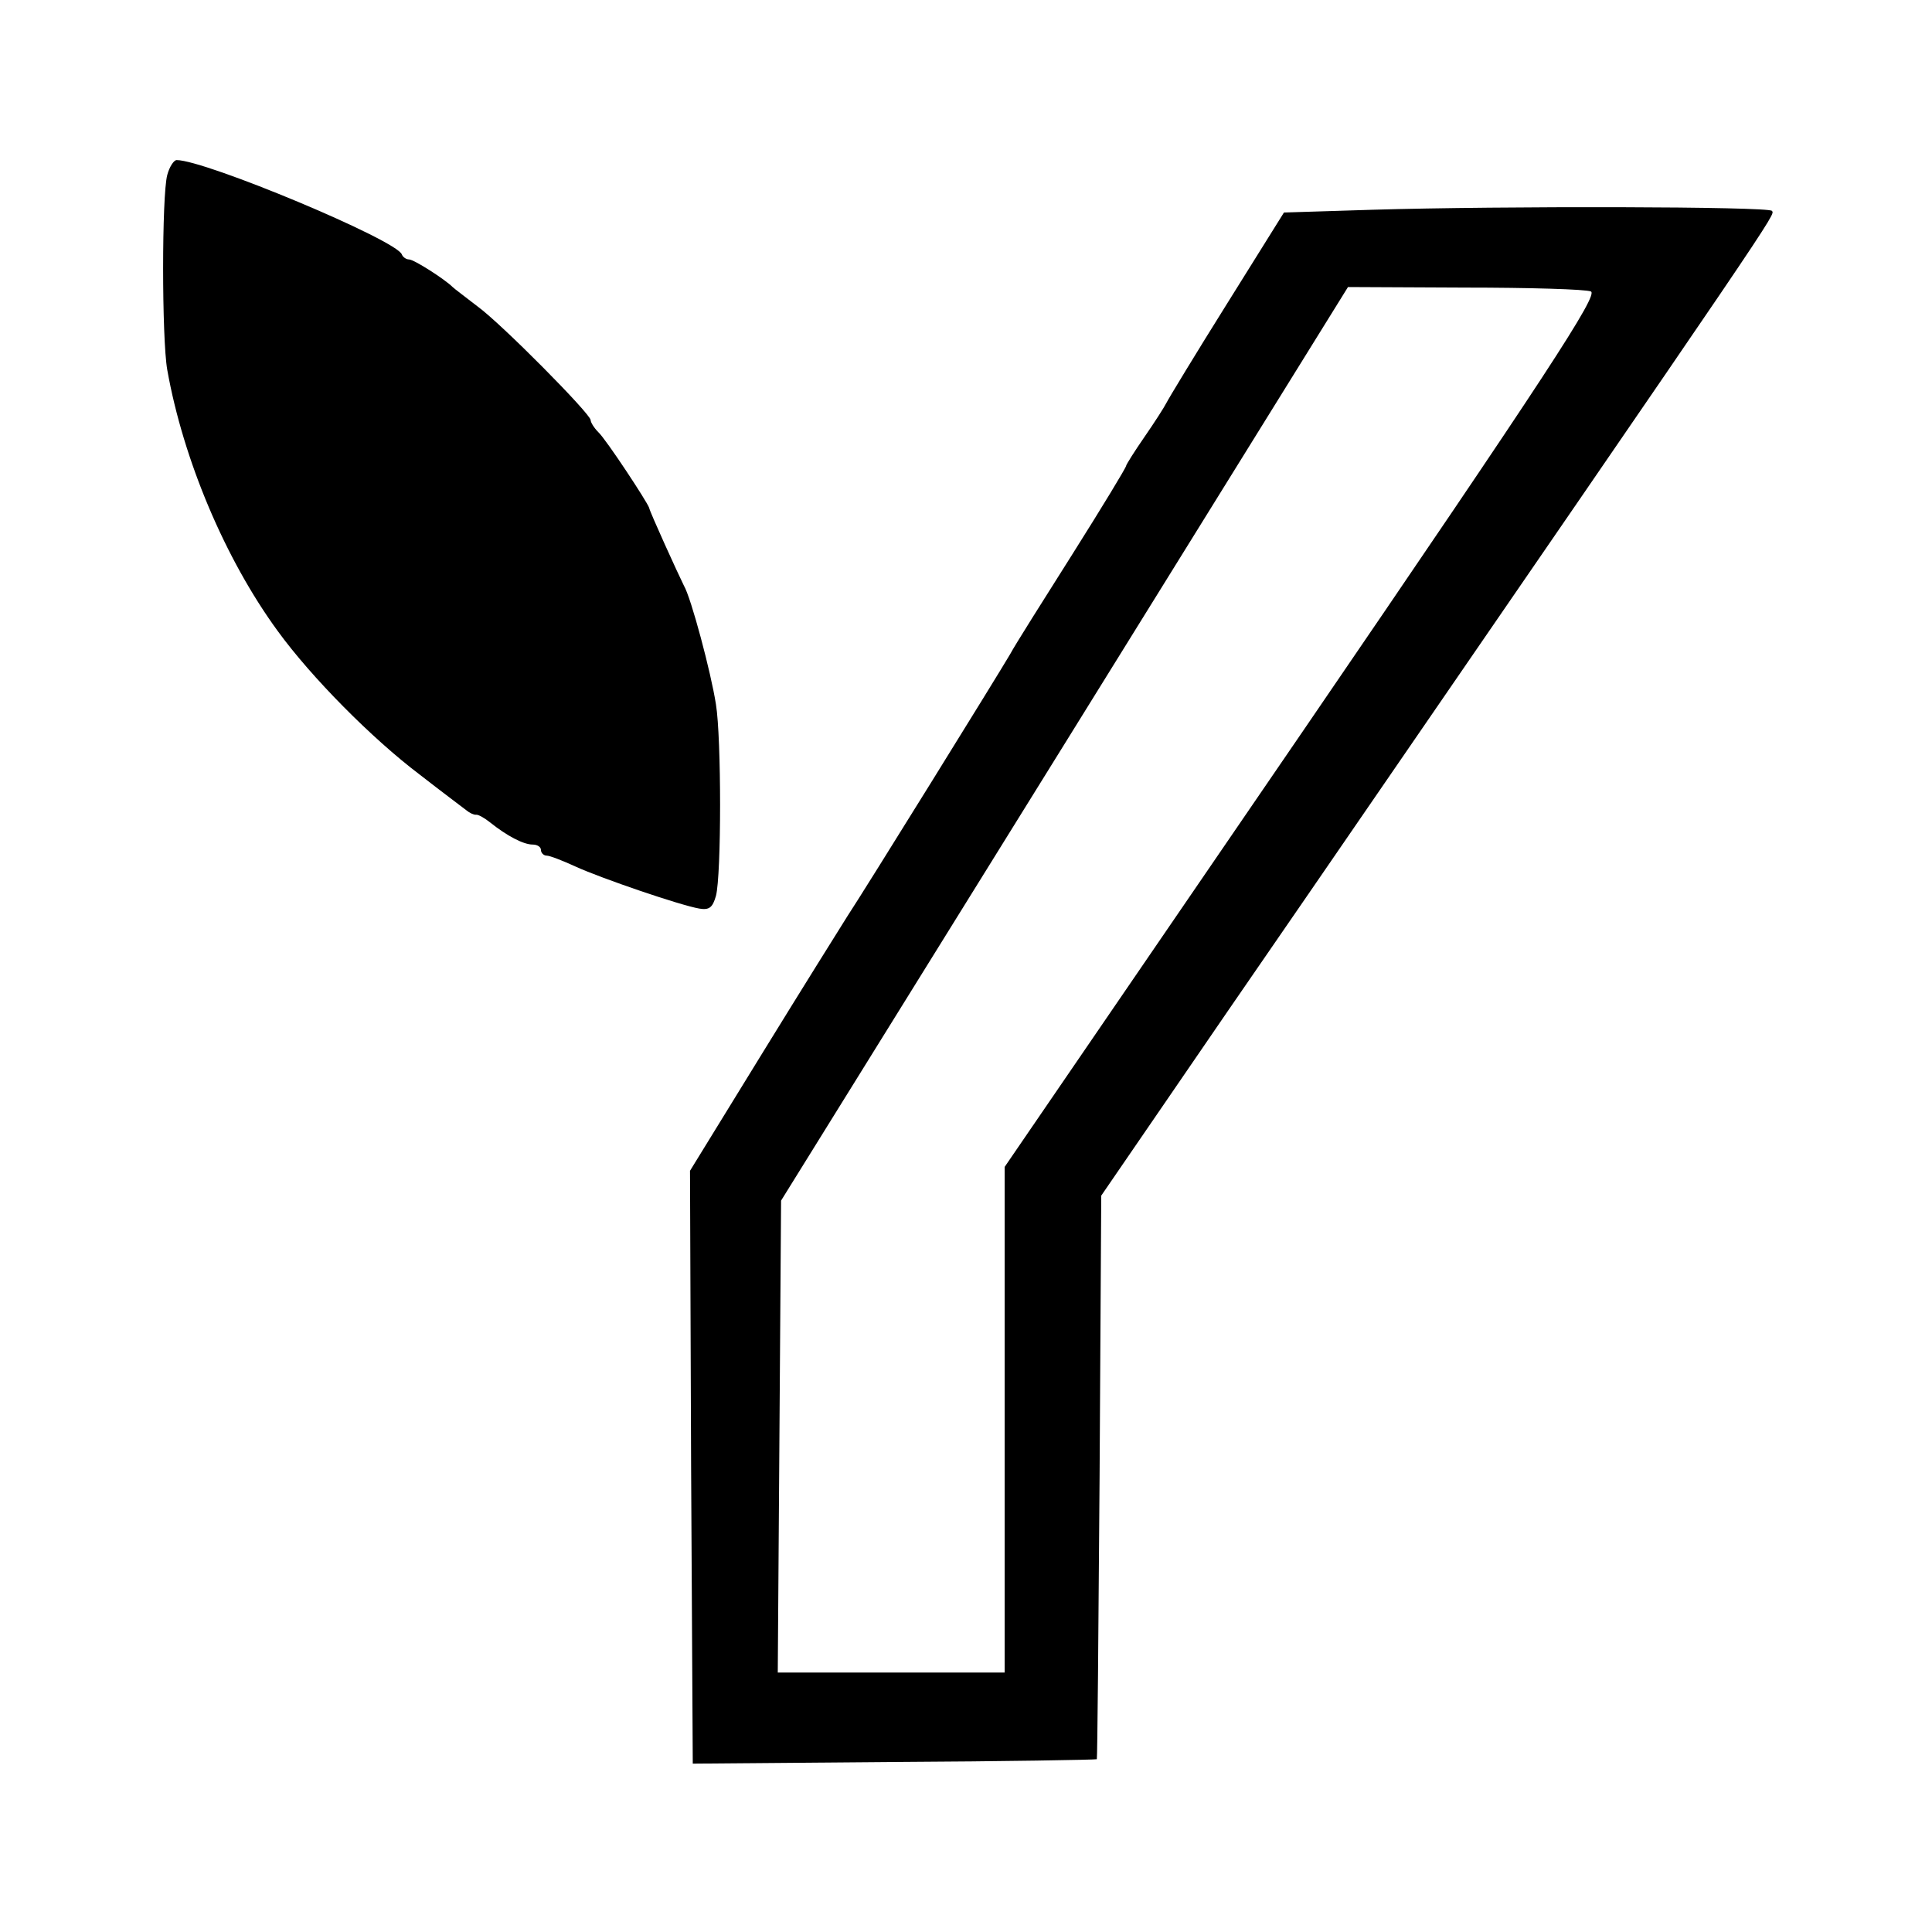 <?xml version="1.0" standalone="no"?>
<!DOCTYPE svg PUBLIC "-//W3C//DTD SVG 20010904//EN"
 "http://www.w3.org/TR/2001/REC-SVG-20010904/DTD/svg10.dtd">
<svg version="1.0" xmlns="http://www.w3.org/2000/svg"
 width="350pt" height="350pt" viewBox="0 0 350 350"
 preserveAspectRatio="xMidYMid meet">
<g transform="translate(0,350) scale(0.1,-0.1)"
fill="#000000" stroke="none">
<path d="M303 3183 c-10 -37 -10 -296 0 -353 29 -163 105 -343 200 -473 61
-84 171 -195 257 -260 41 -32 80 -61 85 -65 6 -5 13 -8 17 -8 4 1 16 -6 26
-14 30 -24 60 -40 77 -40 8 0 15 -4 15 -10 0 -5 5 -10 10 -10 6 0 29 -9 53
-20 46 -21 189 -70 224 -76 18 -3 24 2 30 23 10 38 10 286 0 347 -9 58 -45
193 -58 215 -10 20 -62 134 -63 141 -3 10 -78 124 -92 137 -8 8 -14 18 -14 22
0 11 -161 174 -205 206 -22 17 -42 32 -45 35 -14 14 -70 50 -79 50 -5 0 -11 4
-13 9 -9 26 -356 171 -408 171 -5 0 -13 -12 -17 -27z"/>
<path d="M2486 3120 l-160 -5 -103 -165 c-57 -91 -106 -172 -110 -180 -4 -8
-22 -36 -40 -62 -18 -26 -33 -50 -33 -52 0 -3 -43 -74 -96 -158 -53 -84 -105
-166 -114 -183 -21 -36 -262 -425 -295 -475 -12 -19 -82 -131 -154 -248 l-131
-213 2 -537 3 -537 364 3 c201 1 366 4 368 5 1 2 3 232 5 512 l3 509 107 156
c58 85 179 261 268 390 862 1254 846 1230 840 1238 -6 8 -489 9 -724 2z m396
-148 c14 -6 -77 -146 -522 -797 l-540 -789 0 -458 0 -458 -206 0 -205 0 3 427
3 428 514 828 513 827 212 -1 c116 0 219 -3 228 -7z"/>
</g>
</svg>
